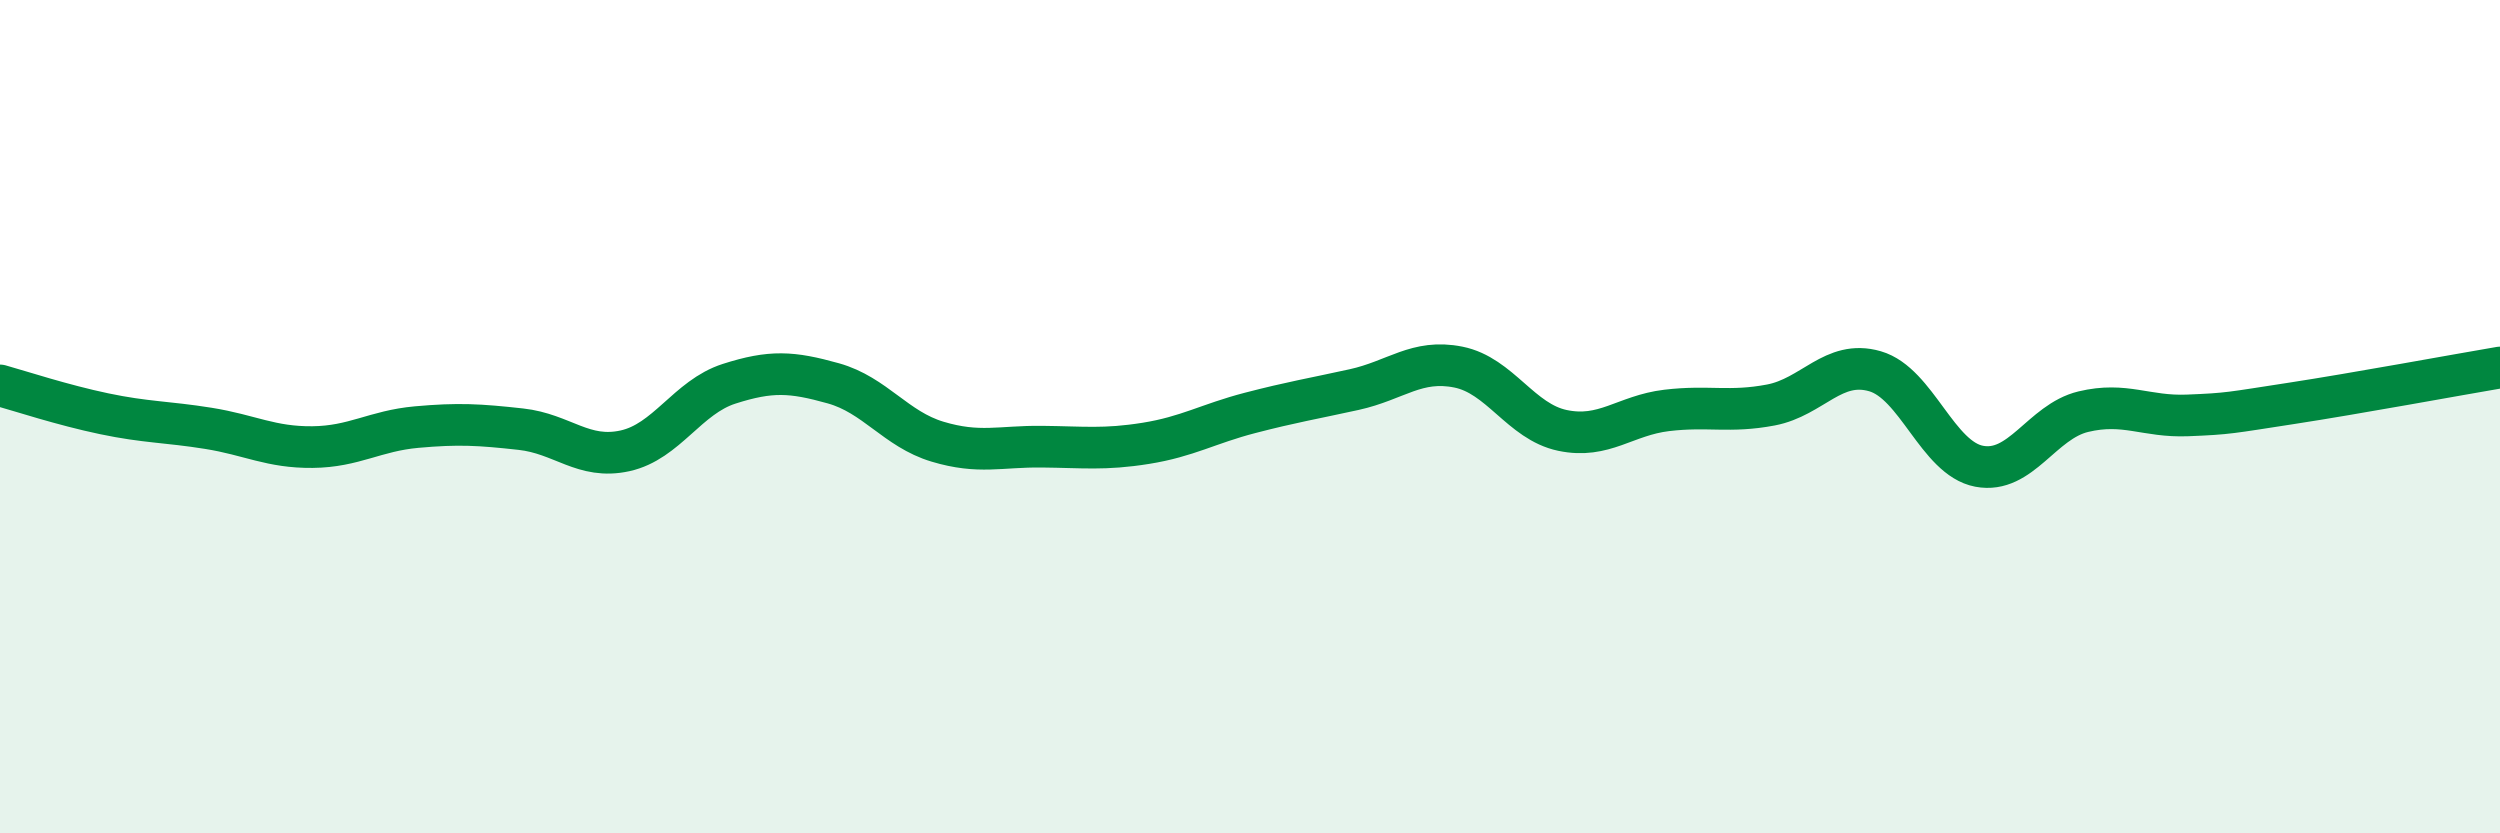 
    <svg width="60" height="20" viewBox="0 0 60 20" xmlns="http://www.w3.org/2000/svg">
      <path
        d="M 0,9.25 C 0.5,9.39 1.5,9.72 2.5,9.93 C 3.5,10.14 4,10.12 5,10.28 C 6,10.44 6.5,10.74 7.5,10.73 C 8.5,10.72 9,10.34 10,10.25 C 11,10.16 11.5,10.19 12.5,10.3 C 13.5,10.41 14,11.04 15,10.82 C 16,10.6 16.5,9.53 17.5,9.21 C 18.5,8.89 19,8.92 20,9.2 C 21,9.48 21.5,10.3 22.5,10.6 C 23.5,10.9 24,10.71 25,10.72 C 26,10.73 26.5,10.8 27.5,10.64 C 28.5,10.48 29,10.17 30,9.91 C 31,9.65 31.5,9.57 32.5,9.35 C 33.5,9.13 34,8.61 35,8.81 C 36,9.01 36.5,10.12 37.5,10.33 C 38.5,10.54 39,9.97 40,9.85 C 41,9.73 41.5,9.91 42.5,9.72 C 43.5,9.53 44,8.62 45,8.91 C 46,9.2 46.5,11 47.5,11.19 C 48.5,11.38 49,10.12 50,9.88 C 51,9.64 51.5,10.01 52.5,9.97 C 53.5,9.93 53.5,9.91 55,9.68 C 56.5,9.45 59,8.99 60,8.82L60 20L0 20Z"
        fill="#008740"
        opacity="0.1"
        stroke-linecap="round"
        stroke-linejoin="round"
      />
      <path
        d="M 0,9.25 C 0.5,9.39 1.5,9.72 2.5,9.93 C 3.5,10.14 4,10.12 5,10.28 C 6,10.44 6.5,10.74 7.5,10.73 C 8.5,10.72 9,10.34 10,10.25 C 11,10.16 11.5,10.19 12.5,10.3 C 13.5,10.41 14,11.04 15,10.82 C 16,10.6 16.5,9.53 17.5,9.21 C 18.5,8.89 19,8.92 20,9.2 C 21,9.48 21.5,10.3 22.5,10.6 C 23.5,10.9 24,10.71 25,10.72 C 26,10.73 26.5,10.8 27.5,10.64 C 28.5,10.48 29,10.17 30,9.91 C 31,9.65 31.5,9.57 32.5,9.35 C 33.5,9.13 34,8.61 35,8.81 C 36,9.01 36.5,10.12 37.5,10.33 C 38.5,10.54 39,9.97 40,9.85 C 41,9.73 41.5,9.91 42.5,9.72 C 43.5,9.53 44,8.62 45,8.91 C 46,9.2 46.5,11 47.5,11.19 C 48.5,11.38 49,10.12 50,9.88 C 51,9.64 51.5,10.01 52.5,9.97 C 53.5,9.93 53.5,9.91 55,9.68 C 56.5,9.45 59,8.99 60,8.82"
        stroke="#008740"
        stroke-width="1"
        fill="none"
        stroke-linecap="round"
        stroke-linejoin="round"
      />
    </svg>
  